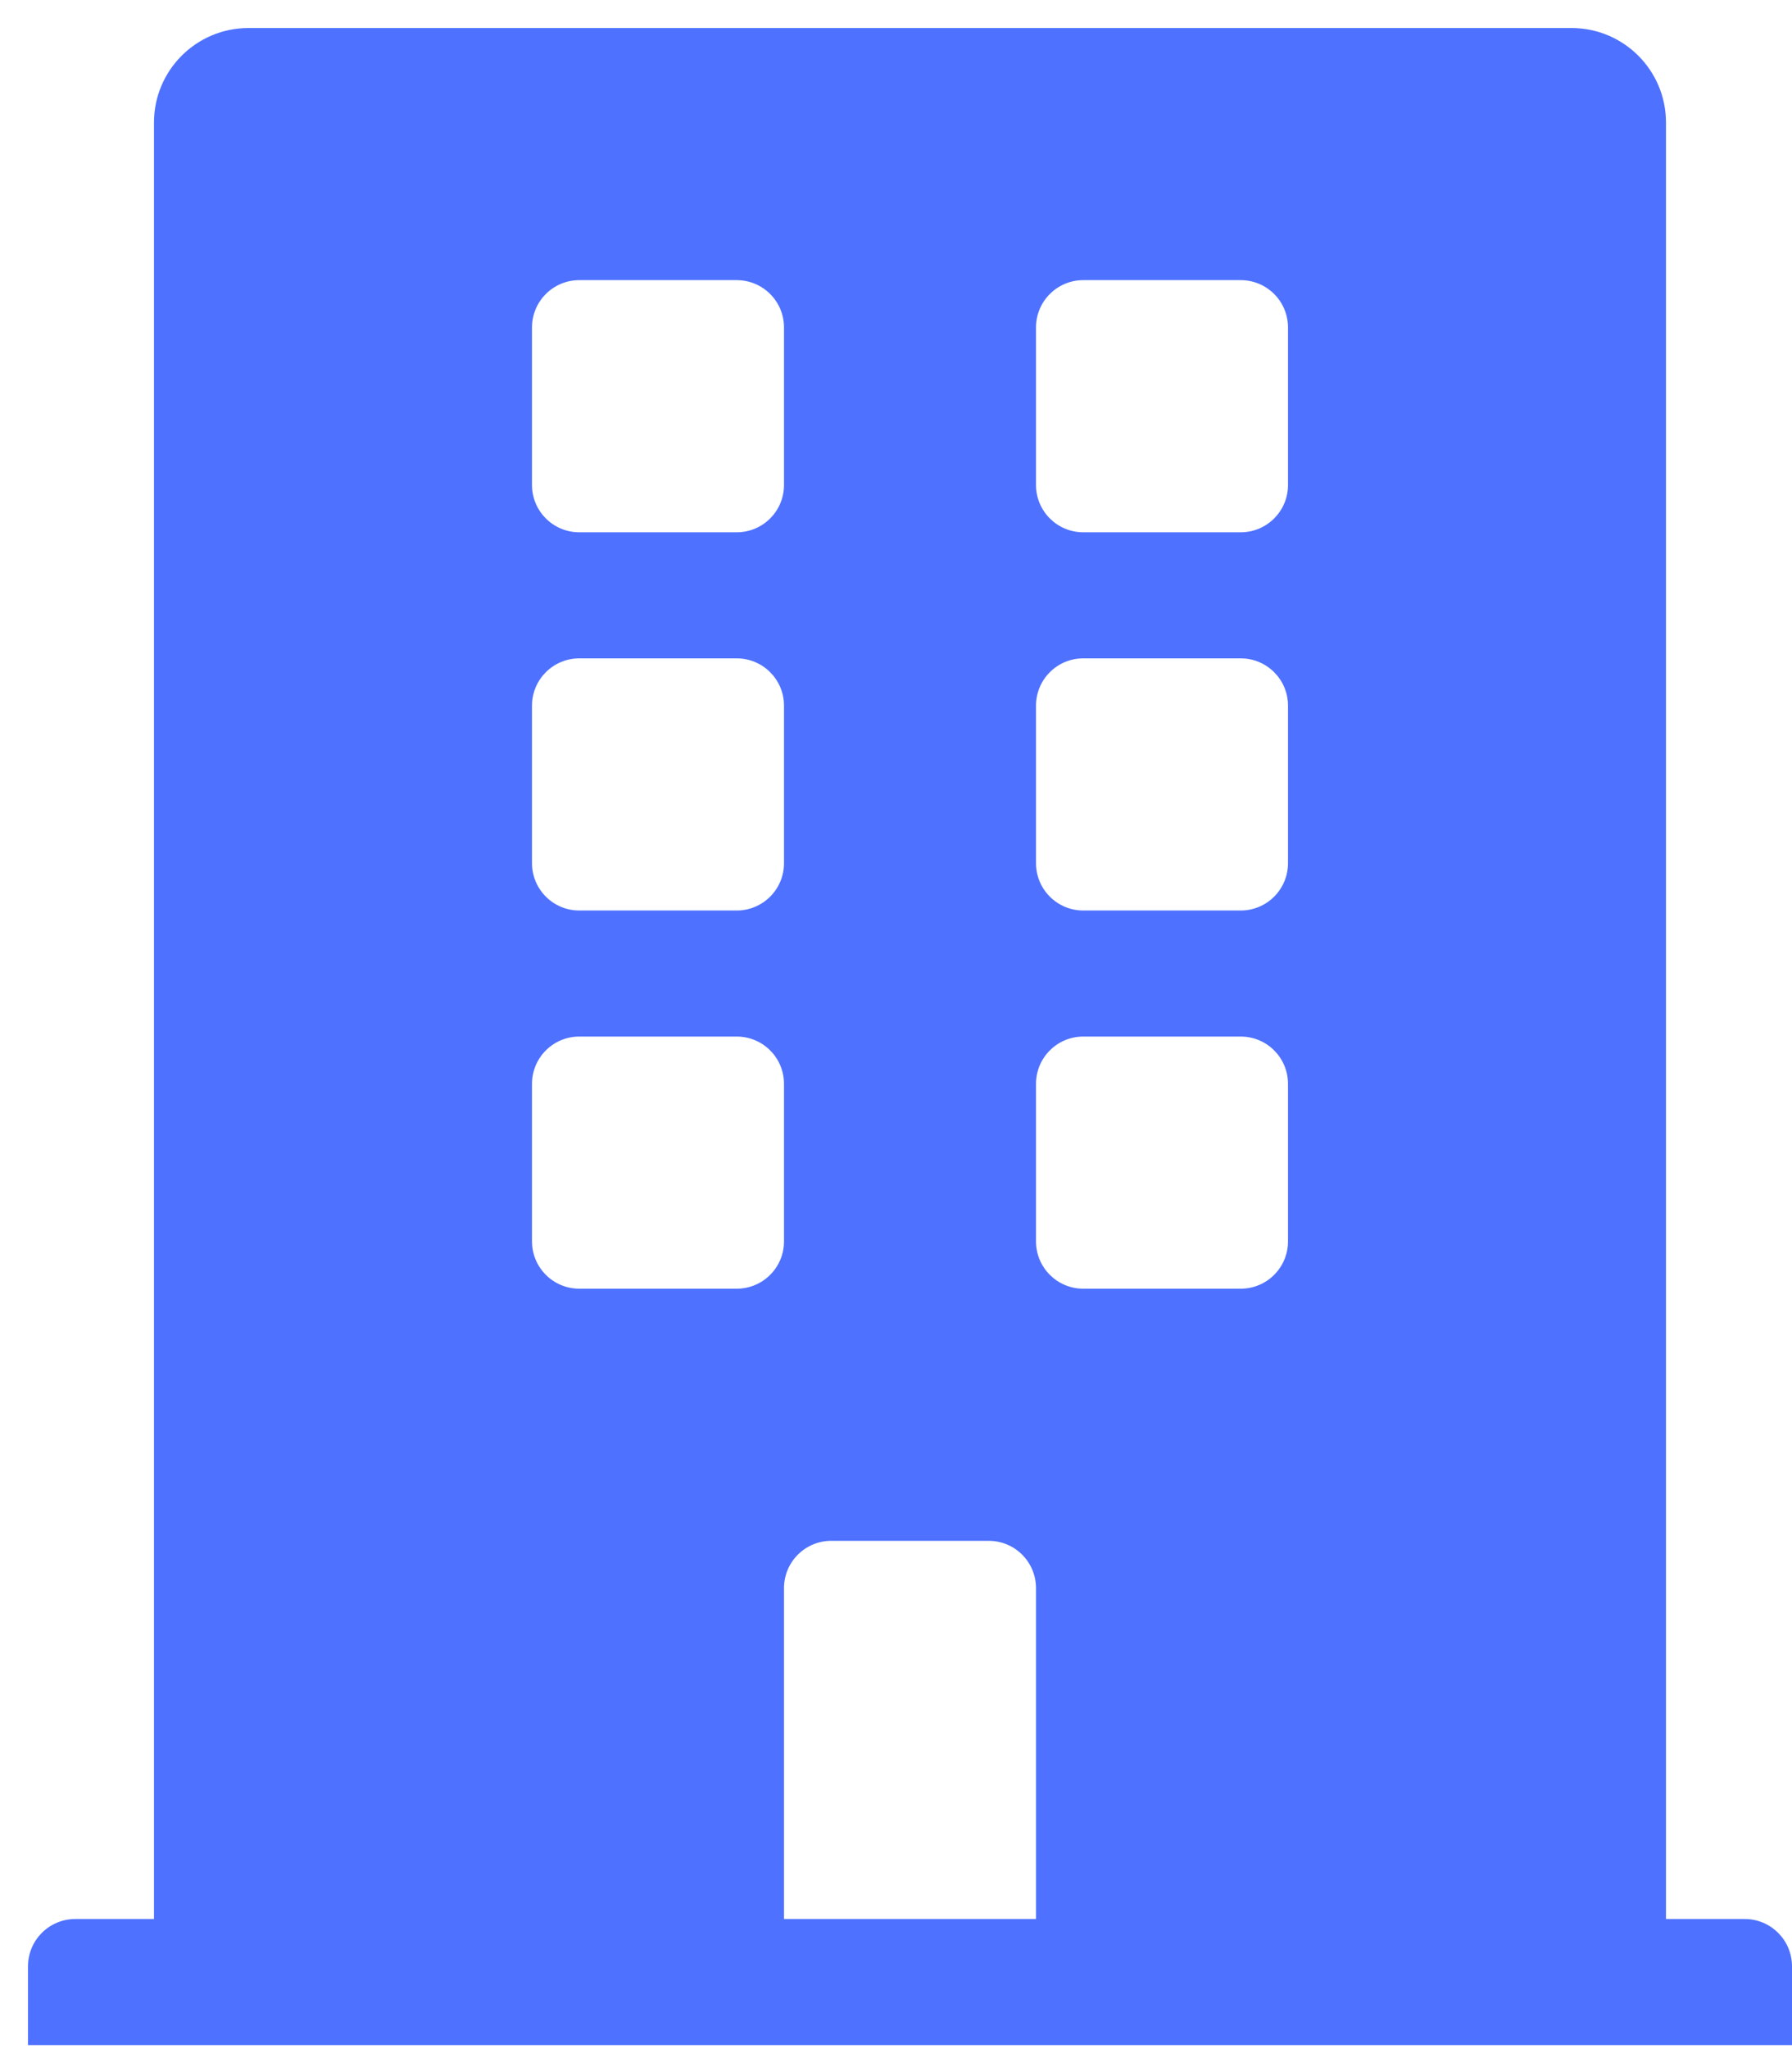<?xml version="1.0" encoding="UTF-8"?>
<svg width="56px" height="64px" viewBox="0 0 56 64" version="1.1" xmlns="http://www.w3.org/2000/svg" xmlns:xlink="http://www.w3.org/1999/xlink">
    <!-- Generator: Sketch 58 (84663) - https://sketch.com -->
    <title></title>
    <desc>Created with Sketch.</desc>
    <g id="Pages" stroke="none" stroke-width="1" fill="none" fill-rule="evenodd">
        <g id="About-Us" transform="translate(-254, -1393)" fill="#4E71FF" fill-rule="nonzero">
            <g id="Group-5" transform="translate(146, 1334)">
                <path d="M162.523,118.937 L160.062,118.937 L160.062,62.828 C160.062,61.197 158.74,59.875 157.109,59.875 L115.766,59.875 C114.135,59.875 112.812,61.197 112.812,62.828 L112.812,118.937 L110.352,118.937 C109.536,118.937 108.875,119.599 108.875,120.414 L108.875,122.875 L164,122.875 L164,120.414 C164,119.599 163.339,118.937 162.523,118.937 Z M124.625,69.227 C124.625,68.411 125.286,67.75 126.102,67.75 L131.023,67.75 C131.839,67.75 132.5,68.411 132.5,69.227 L132.5,74.149 C132.5,74.964 131.839,75.625 131.023,75.625 L126.102,75.625 C125.286,75.625 124.625,74.964 124.625,74.149 L124.625,69.227 Z M124.625,81.039 C124.625,80.224 125.286,79.563 126.102,79.563 L131.023,79.563 C131.839,79.563 132.5,80.224 132.5,81.039 L132.5,85.961 C132.5,86.776 131.839,87.438 131.023,87.438 L126.102,87.438 C125.286,87.438 124.625,86.776 124.625,85.961 L124.625,81.039 Z M131.023,99.25 L126.102,99.25 C125.286,99.25 124.625,98.589 124.625,97.773 L124.625,92.852 C124.625,92.036 125.286,91.375 126.102,91.375 L131.023,91.375 C131.839,91.375 132.5,92.036 132.5,92.852 L132.5,97.773 C132.5,98.589 131.839,99.25 131.023,99.25 Z M140.375,118.937 L132.5,118.937 L132.5,108.602 C132.5,107.786 133.161,107.125 133.977,107.125 L138.898,107.125 C139.714,107.125 140.375,107.786 140.375,108.602 L140.375,118.937 Z M148.25,97.773 C148.25,98.589 147.589,99.25 146.773,99.25 L141.851,99.25 C141.036,99.25 140.375,98.589 140.375,97.773 L140.375,92.852 C140.375,92.036 141.036,91.375 141.851,91.375 L146.773,91.375 C147.589,91.375 148.25,92.036 148.25,92.852 L148.25,97.773 Z M148.25,85.961 C148.25,86.776 147.589,87.438 146.773,87.438 L141.851,87.438 C141.036,87.438 140.375,86.776 140.375,85.961 L140.375,81.039 C140.375,80.224 141.036,79.563 141.851,79.563 L146.773,79.563 C147.589,79.563 148.25,80.224 148.25,81.039 L148.25,85.961 Z M148.25,74.149 C148.25,74.964 147.589,75.625 146.773,75.625 L141.851,75.625 C141.036,75.625 140.375,74.964 140.375,74.149 L140.375,69.227 C140.375,68.411 141.036,67.75 141.851,67.75 L146.773,67.75 C147.589,67.75 148.25,68.411 148.25,69.227 L148.25,74.149 Z" id=""></path>
            </g>
        </g>
    </g>
</svg>